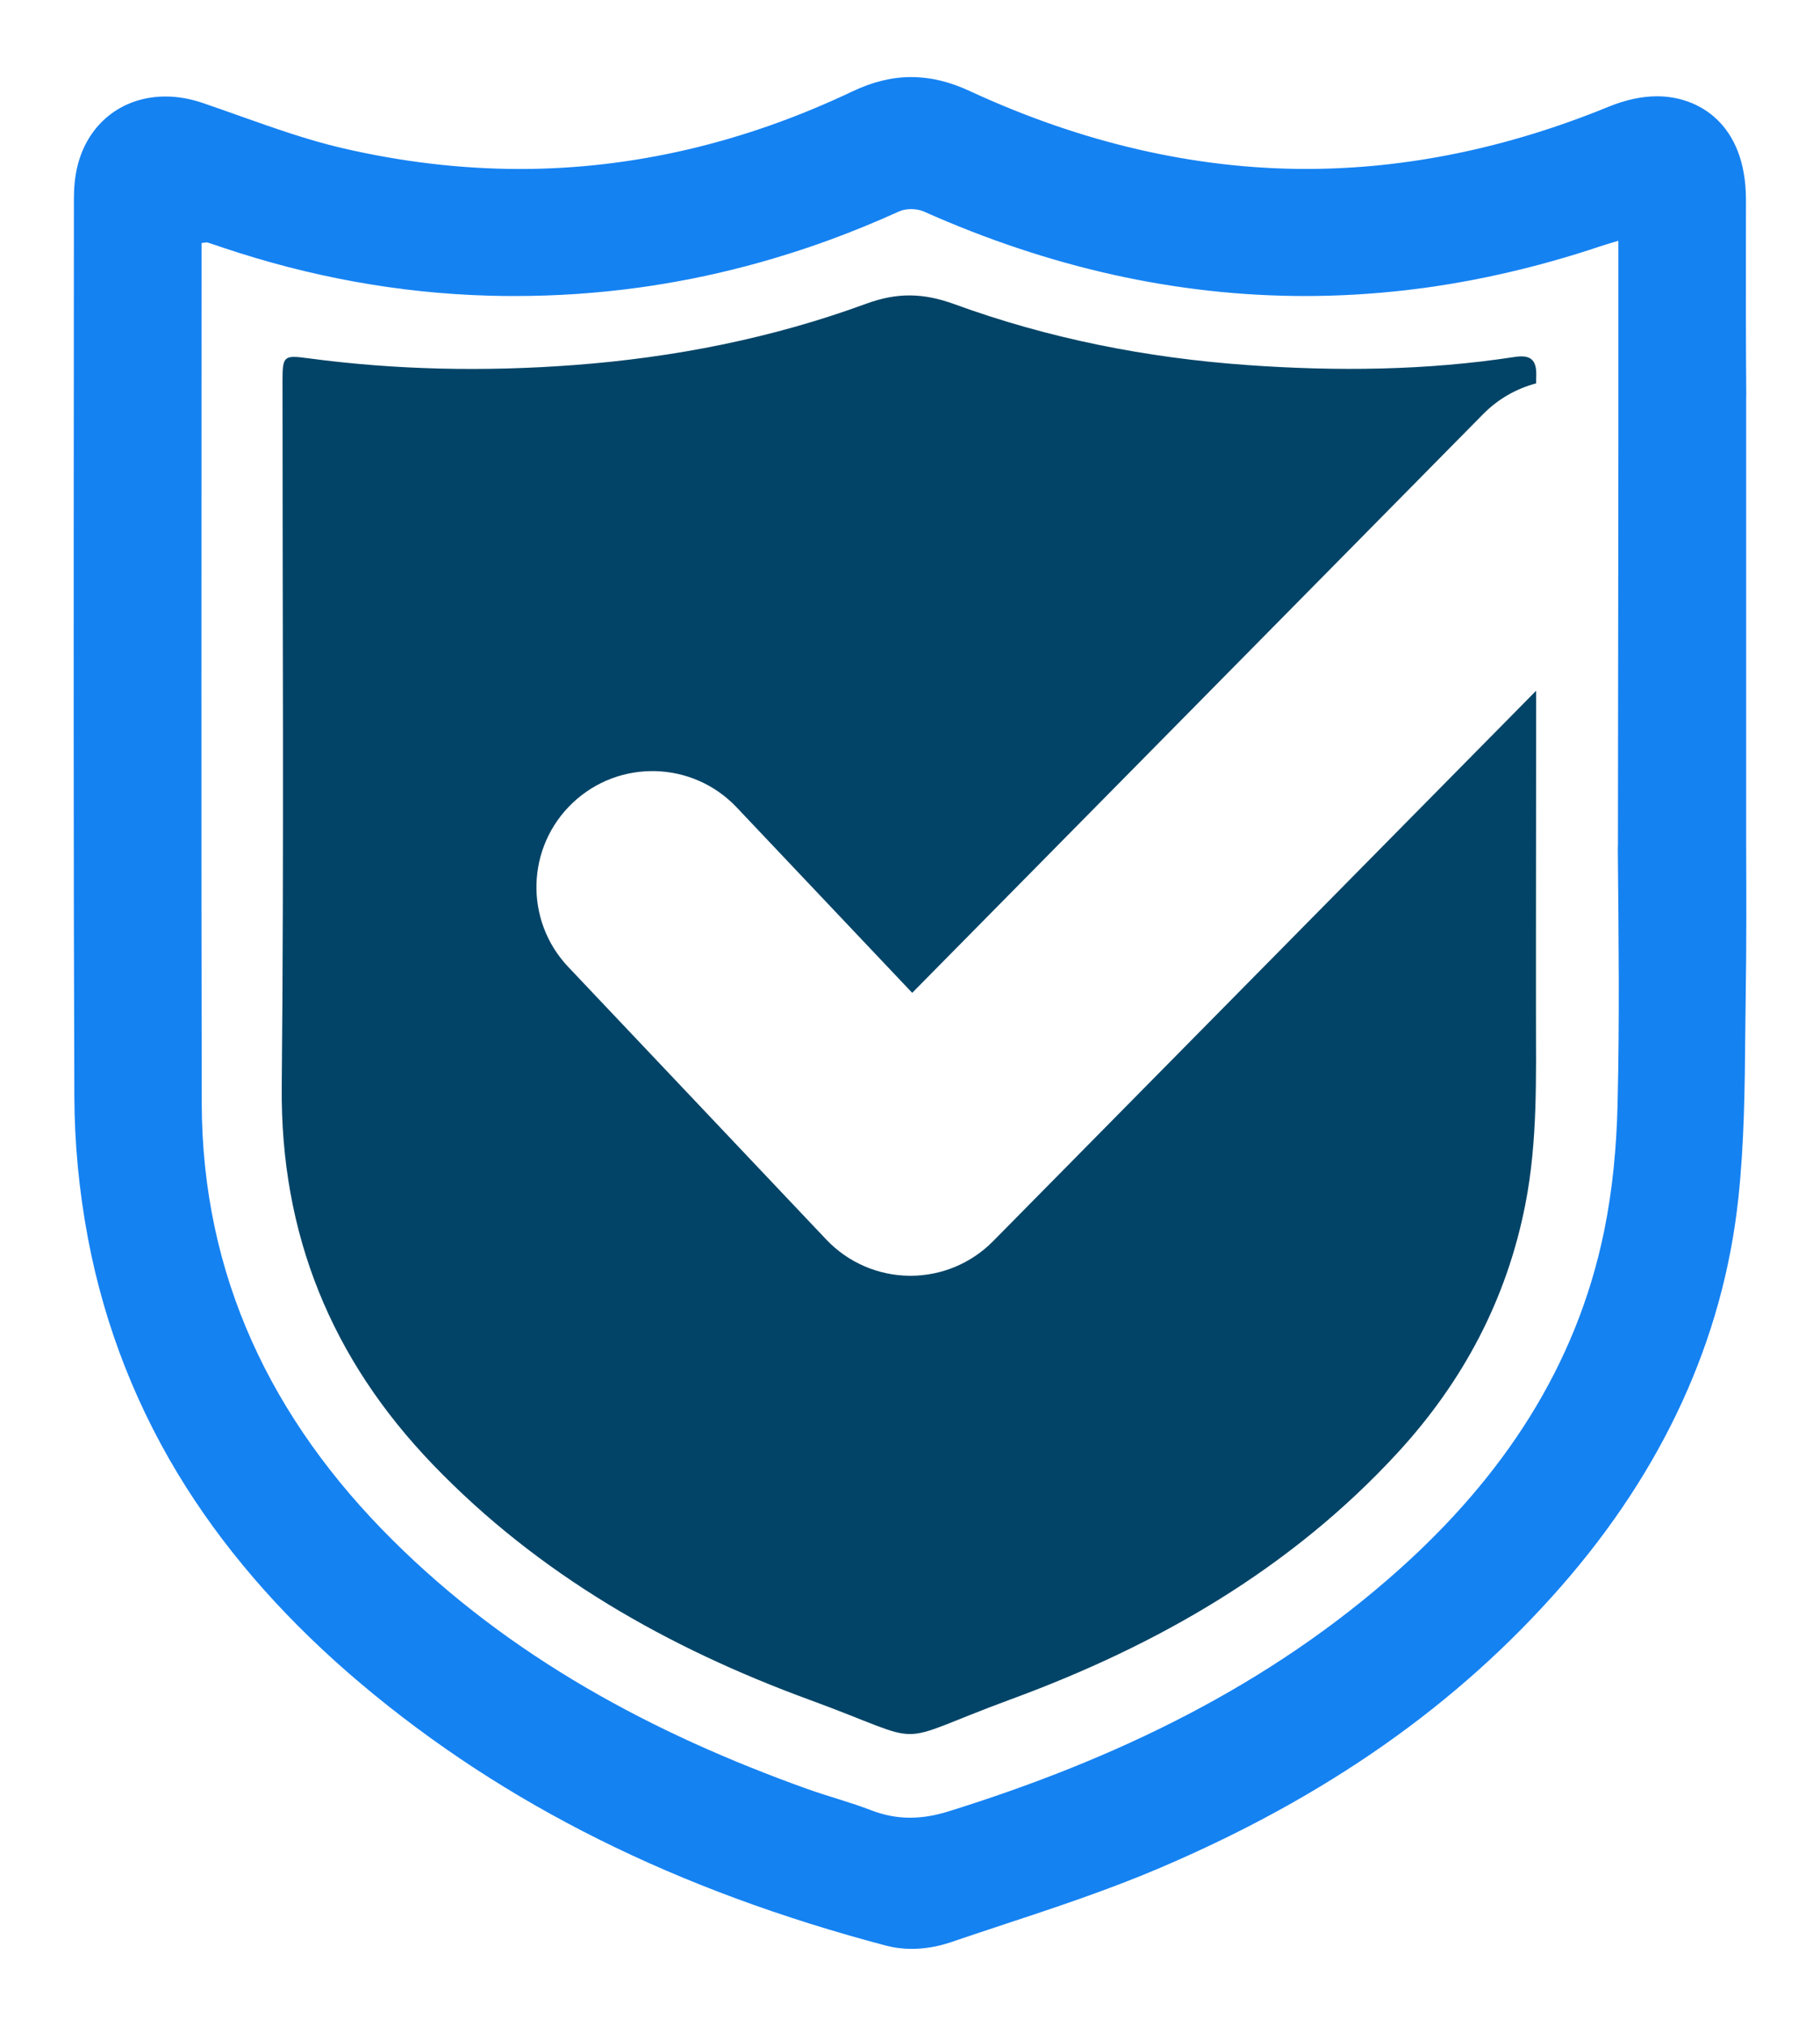 <?xml version="1.0" encoding="utf-8"?>
<!-- Generator: Adobe Illustrator 27.7.0, SVG Export Plug-In . SVG Version: 6.00 Build 0)  -->
<svg version="1.1" id="Réteg_1" xmlns="http://www.w3.org/2000/svg" xmlns:xlink="http://www.w3.org/1999/xlink" x="0px" y="0px"
	 width="449.326px" height="500px" viewBox="0 0 449.326 500" style="enable-background:new 0 0 449.326 500;" xml:space="preserve"
	>
<style type="text/css">
	.st0{fill:#1582F2;}
	.st1{fill:#024467;}
</style>
<g>
	<path class="st0" d="M431.1,208.861V98.687c0.011-0.45,0.021-0.899,0.021-1.349c-0.107-12.46-0.096-25.178-0.086-37.478
		c0-3.522,0.011-7.033,0.011-10.544c0-18.862-11.818-25.553-21.934-25.553c-3.822,0-7.804,0.867-12.171,2.655
		c-24.803,10.137-49.853,15.276-74.442,15.276c-27.576,0-55.526-6.466-83.091-19.226c-5.01-2.323-9.731-3.447-14.43-3.447
		c-4.774,0-9.549,1.167-14.591,3.565c-26.698,12.685-54.284,19.119-82.021,19.119c-14.505,0-29.374-1.756-44.179-5.224
		c-8.328-1.959-16.582-4.881-25.306-7.975c-2.858-1.017-5.823-2.066-8.778-3.072c-3.115-1.07-6.23-1.616-9.238-1.616
		c-10.148,0-18.316,6.005-21.324,15.661c-1.145,3.682-1.295,7.215-1.295,9.891c-0.011,13.906-0.021,27.811-0.021,41.717
		c-0.043,58.77-0.086,119.552,0.129,179.349c0.032,11.69,1.167,23.508,3.351,35.123c4.132,21.934,12.289,42.616,24.268,61.499
		c10.994,17.331,25.563,33.699,43.312,48.621c35.347,29.749,77.728,50.848,129.54,64.518c1.97,0.514,4.068,0.781,6.241,0.781
		c3.19,0,6.53-0.567,9.656-1.638c4.293-1.467,8.714-2.922,12.974-4.335c12.76-4.218,25.938-8.575,38.73-14.034
		c40.957-17.47,73.318-40.165,98.924-69.378c25.328-28.903,40.068-61.125,43.804-95.744c1.477-13.734,1.606-27.501,1.723-40.807
		c0.032-3.286,0.064-6.583,0.118-9.859C431.186,233.001,431.143,220.733,431.1,208.861z M399.35,272.566
		c-0.246,10.427-1.22,21.003-3.308,31.215c-6.905,33.742-25.253,60.846-50.581,83.53c-32.243,28.85-70.277,46.941-111.213,59.712
		c-3.286,1.028-6.434,1.584-9.549,1.584c-3.179,0-6.327-0.578-9.57-1.82c-5.16-2.002-10.544-3.393-15.758-5.256
		c-38.248-13.681-73.425-32.564-102.499-61.489c-29.867-29.706-46.984-65.182-47.069-107.862
		c-0.139-69.175-0.043-138.339-0.043-207.514v-4.678c0.696-0.075,1.038-0.171,1.285-0.171c0.064,0,0.128,0.011,0.182,0.032
		c1.285,0.396,2.558,0.846,3.832,1.274c21.313,7.151,43.216,11.229,65.664,11.85c2.141,0.064,4.271,0.086,6.391,0.086
		c10.33,0,20.51-0.696,30.562-2.077c2.002-0.278,4.004-0.578,5.995-0.91c9.292-1.531,18.466-3.65,27.511-6.348
		c1.349-0.396,2.698-0.814,4.046-1.242c3.211-1.017,6.412-2.109,9.602-3.276c2.88-1.06,5.749-2.173,8.607-3.34
		c2.858-1.178,5.706-2.409,8.542-3.693c0.835-0.375,1.895-0.567,2.965-0.567c1.124,0,2.248,0.203,3.137,0.599
		c31.023,13.82,62.388,20.853,94.117,20.853c8.264,0,16.55-0.482,24.867-1.434c1.509-0.171,3.019-0.364,4.528-0.567
		c0.76-0.107,1.52-0.214,2.28-0.321c1.509-0.225,3.019-0.46,4.539-0.717c6.07-1.017,12.139-2.291,18.23-3.822
		c2.28-0.578,4.571-1.178,6.851-1.831c3.811-1.07,7.633-2.248,11.454-3.533c1.338-0.45,2.698-0.824,4.603-1.413v51.426
		l-0.107,97.618c-0.021,0.342-0.032,0.706-0.032,1.092C399.607,230.56,399.853,251.574,399.35,272.566z"/>
</g>
<path class="st1" d="M106.889,361.473c26.095,27.122,58.01,45.233,92.945,58.027c30.966,11.339,18.775,11.269,49.87-0.167
	c36.077-13.269,68.877-32.093,95.245-60.69c16.202-17.571,27.035-37.896,31.642-61.473c3.044-15.575,2.615-31.285,2.61-46.998
	c-0.002-6.545-0.001-13.091-0.001-21.122l0.047-58.582L245.159,306.337c-5.382,5.454-12.725,8.521-20.38,8.521
	c-0.099,0-0.197,0-0.296-0.002c-7.763-0.08-15.159-3.309-20.496-8.946l-63.708-67.287c-10.873-11.483-10.377-29.606,1.106-40.478
	c11.483-10.873,29.606-10.377,40.478,1.106l43.343,45.779l140.97-142.841c3.733-3.783,8.261-6.301,13.053-7.566
	c0.017-0.615,0.026-1.231,0.046-1.846c0.137-4.178-1.579-5.254-5.361-4.676c-21.916,3.351-43.895,3.565-66.001,1.991
	c-24.816-1.768-48.985-6.523-72.284-15.02c-7.65-2.79-14.083-2.938-21.782-0.114c-23.286,8.543-47.469,13.296-72.269,15.145
	c-21.934,1.636-43.763,1.225-65.538-1.691c-5.823-0.78-6.291-0.613-6.292,5.267c-0.009,58.163,0.369,116.332-0.189,174.491
	C69.21,304.638,81.805,335.402,106.889,361.473L106.889,361.473z"/>
</svg>
